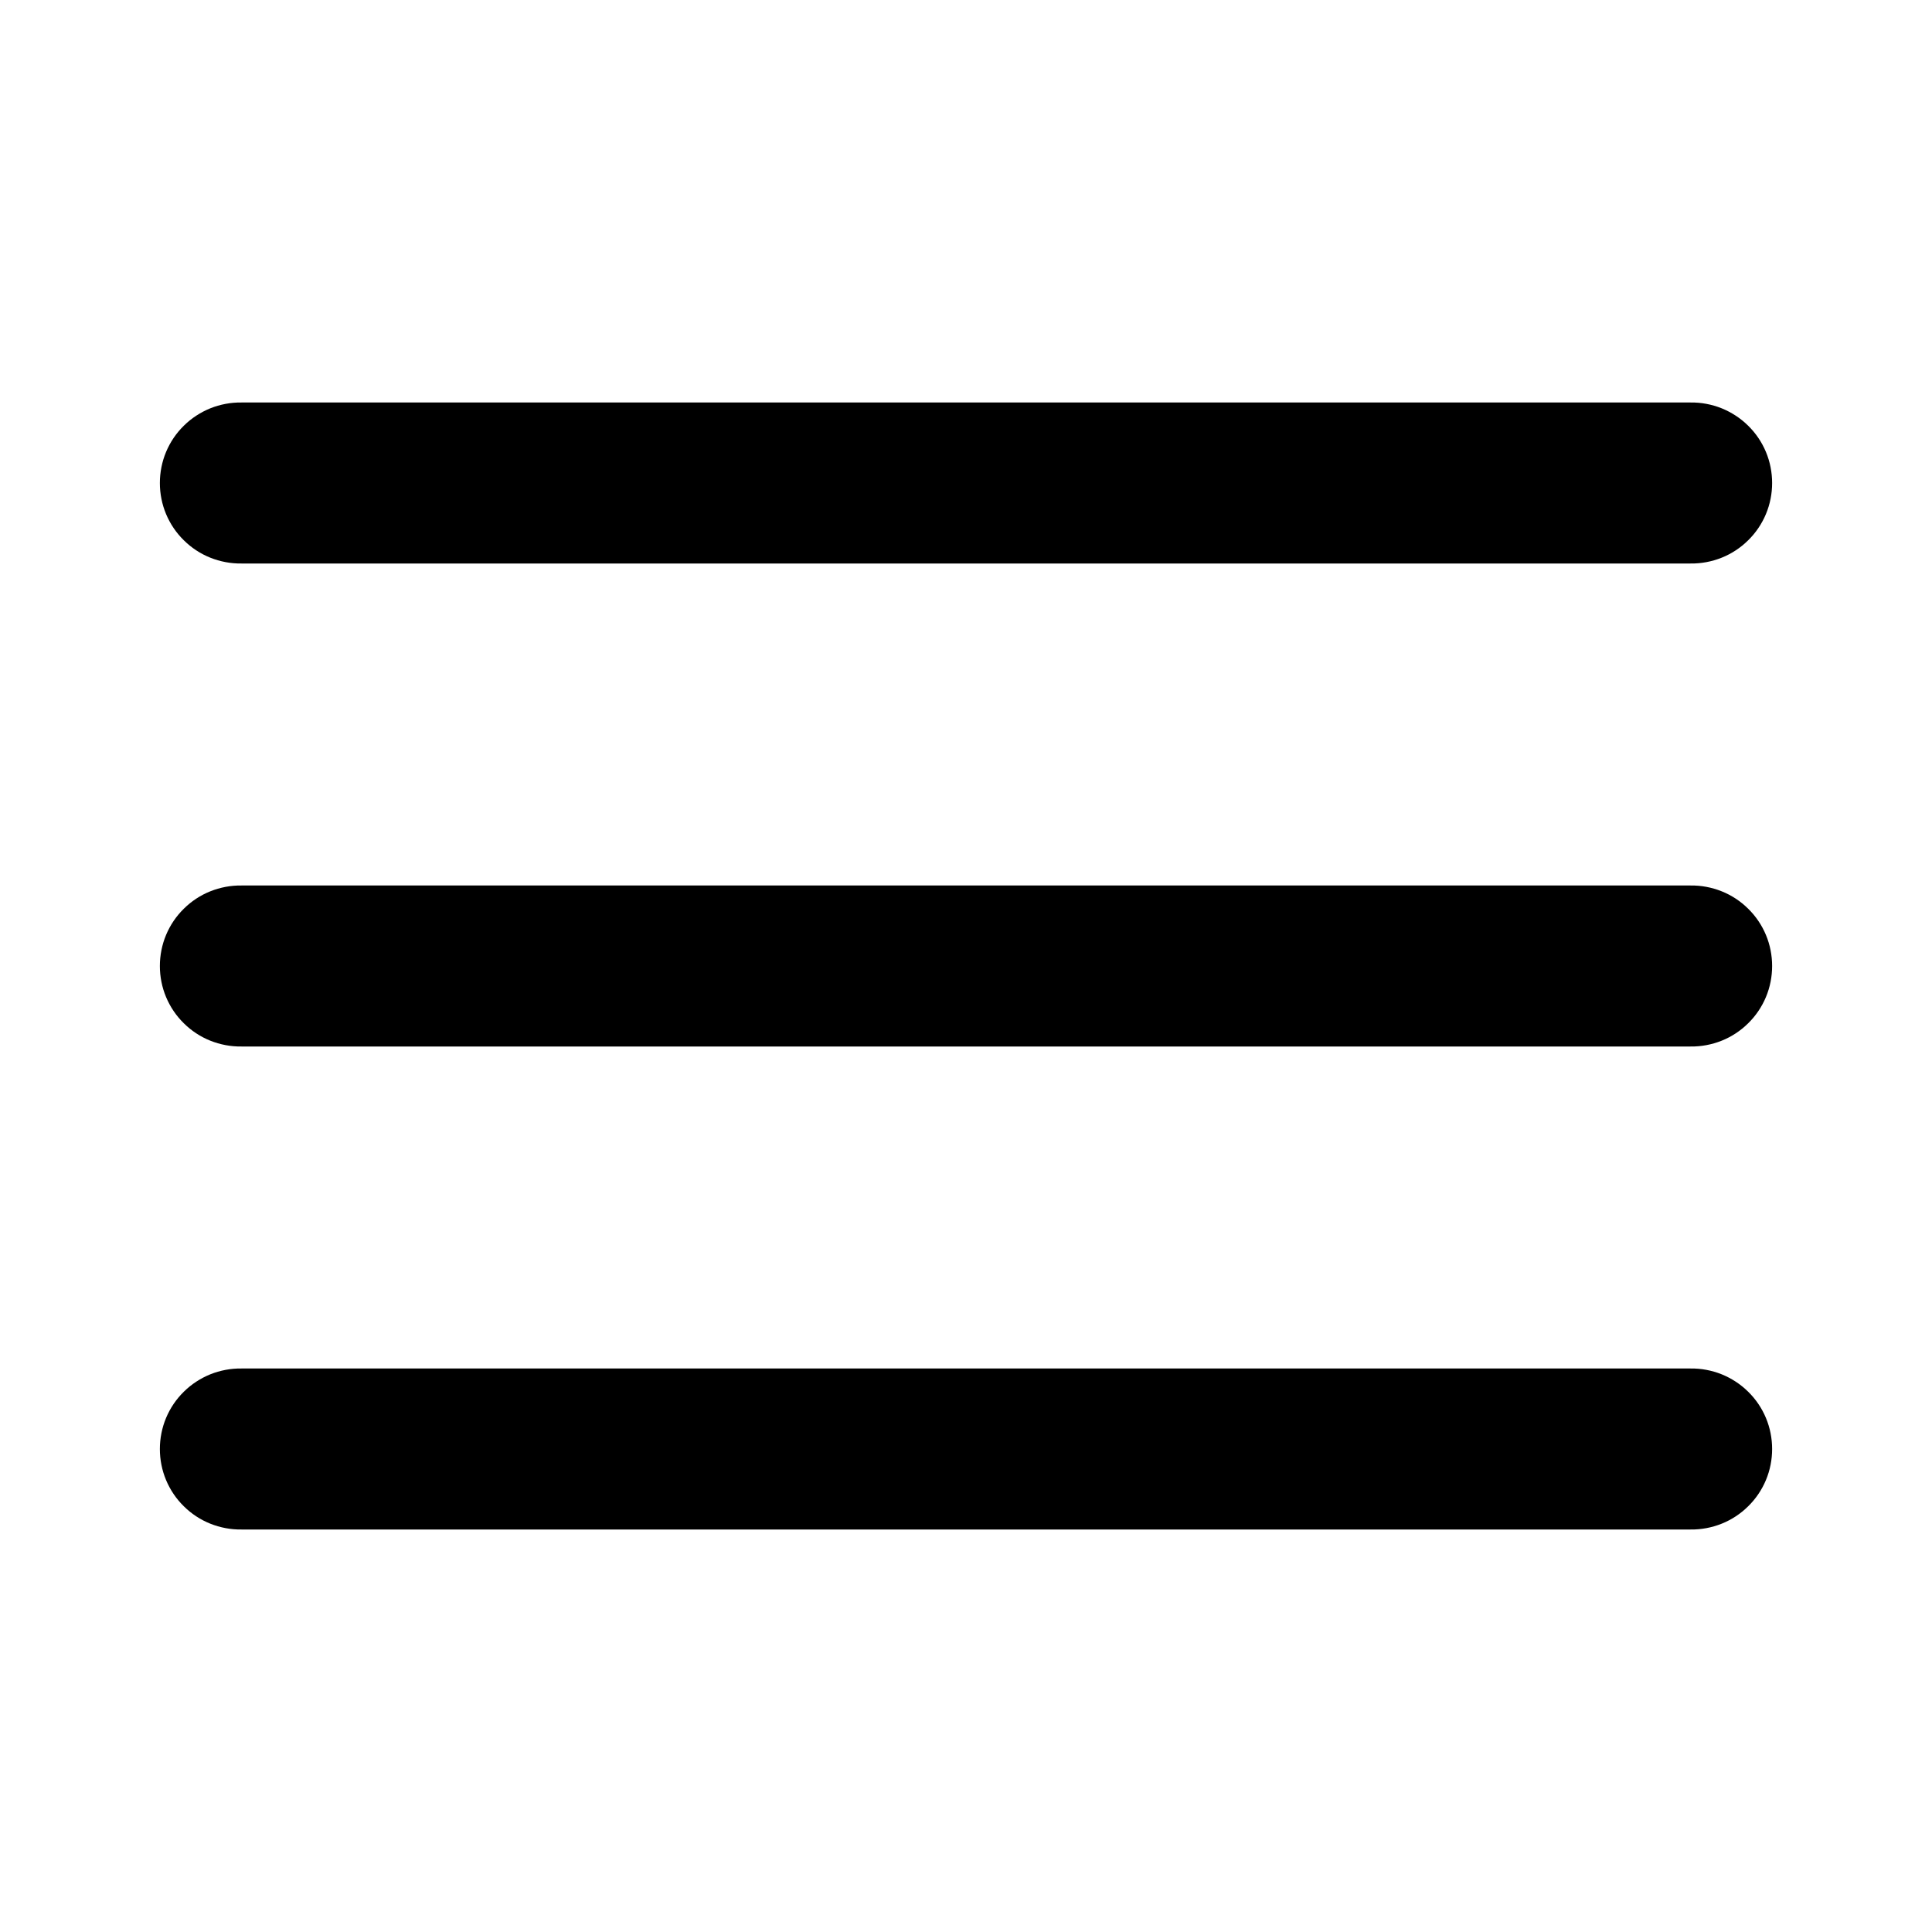 <svg xmlns="http://www.w3.org/2000/svg" width="24" height="24" viewBox="0 0 24 24" fill="none">
  <path d="M3 5C2.868 4.998 2.736 5.023 2.613 5.072C2.49 5.122 2.378 5.195 2.284 5.288C2.189 5.381 2.114 5.492 2.063 5.614C2.012 5.736 1.986 5.868 1.986 6C1.986 6.133 2.012 6.264 2.063 6.386C2.114 6.508 2.189 6.619 2.284 6.712C2.378 6.805 2.49 6.879 2.613 6.928C2.736 6.977 2.868 7.002 3 7H21C21.133 7.002 21.264 6.977 21.387 6.928C21.51 6.879 21.622 6.805 21.716 6.712C21.811 6.619 21.886 6.508 21.937 6.386C21.988 6.264 22.014 6.133 22.014 6C22.014 5.868 21.988 5.736 21.937 5.614C21.886 5.492 21.811 5.381 21.716 5.288C21.622 5.195 21.51 5.122 21.387 5.072C21.264 5.023 21.133 4.998 21 5H3ZM3 11C2.868 10.998 2.736 11.023 2.613 11.072C2.49 11.121 2.378 11.195 2.284 11.288C2.189 11.381 2.114 11.492 2.063 11.614C2.012 11.736 1.986 11.868 1.986 12C1.986 12.133 2.012 12.264 2.063 12.386C2.114 12.508 2.189 12.619 2.284 12.712C2.378 12.805 2.49 12.879 2.613 12.928C2.736 12.977 2.868 13.002 3 13H21C21.133 13.002 21.264 12.977 21.387 12.928C21.51 12.879 21.622 12.805 21.716 12.712C21.811 12.619 21.886 12.508 21.937 12.386C21.988 12.264 22.014 12.133 22.014 12C22.014 11.868 21.988 11.736 21.937 11.614C21.886 11.492 21.811 11.381 21.716 11.288C21.622 11.195 21.51 11.121 21.387 11.072C21.264 11.023 21.133 10.998 21 11H3ZM3 17C2.868 16.998 2.736 17.023 2.613 17.072C2.49 17.122 2.378 17.195 2.284 17.288C2.189 17.381 2.114 17.492 2.063 17.614C2.012 17.736 1.986 17.868 1.986 18C1.986 18.133 2.012 18.264 2.063 18.386C2.114 18.508 2.189 18.619 2.284 18.712C2.378 18.805 2.49 18.879 2.613 18.928C2.736 18.977 2.868 19.002 3 19H21C21.133 19.002 21.264 18.977 21.387 18.928C21.51 18.879 21.622 18.805 21.716 18.712C21.811 18.619 21.886 18.508 21.937 18.386C21.988 18.264 22.014 18.133 22.014 18C22.014 17.868 21.988 17.736 21.937 17.614C21.886 17.492 21.811 17.381 21.716 17.288C21.622 17.195 21.51 17.122 21.387 17.072C21.264 17.023 21.133 16.998 21 17H3Z" fill="black"/>
</svg>